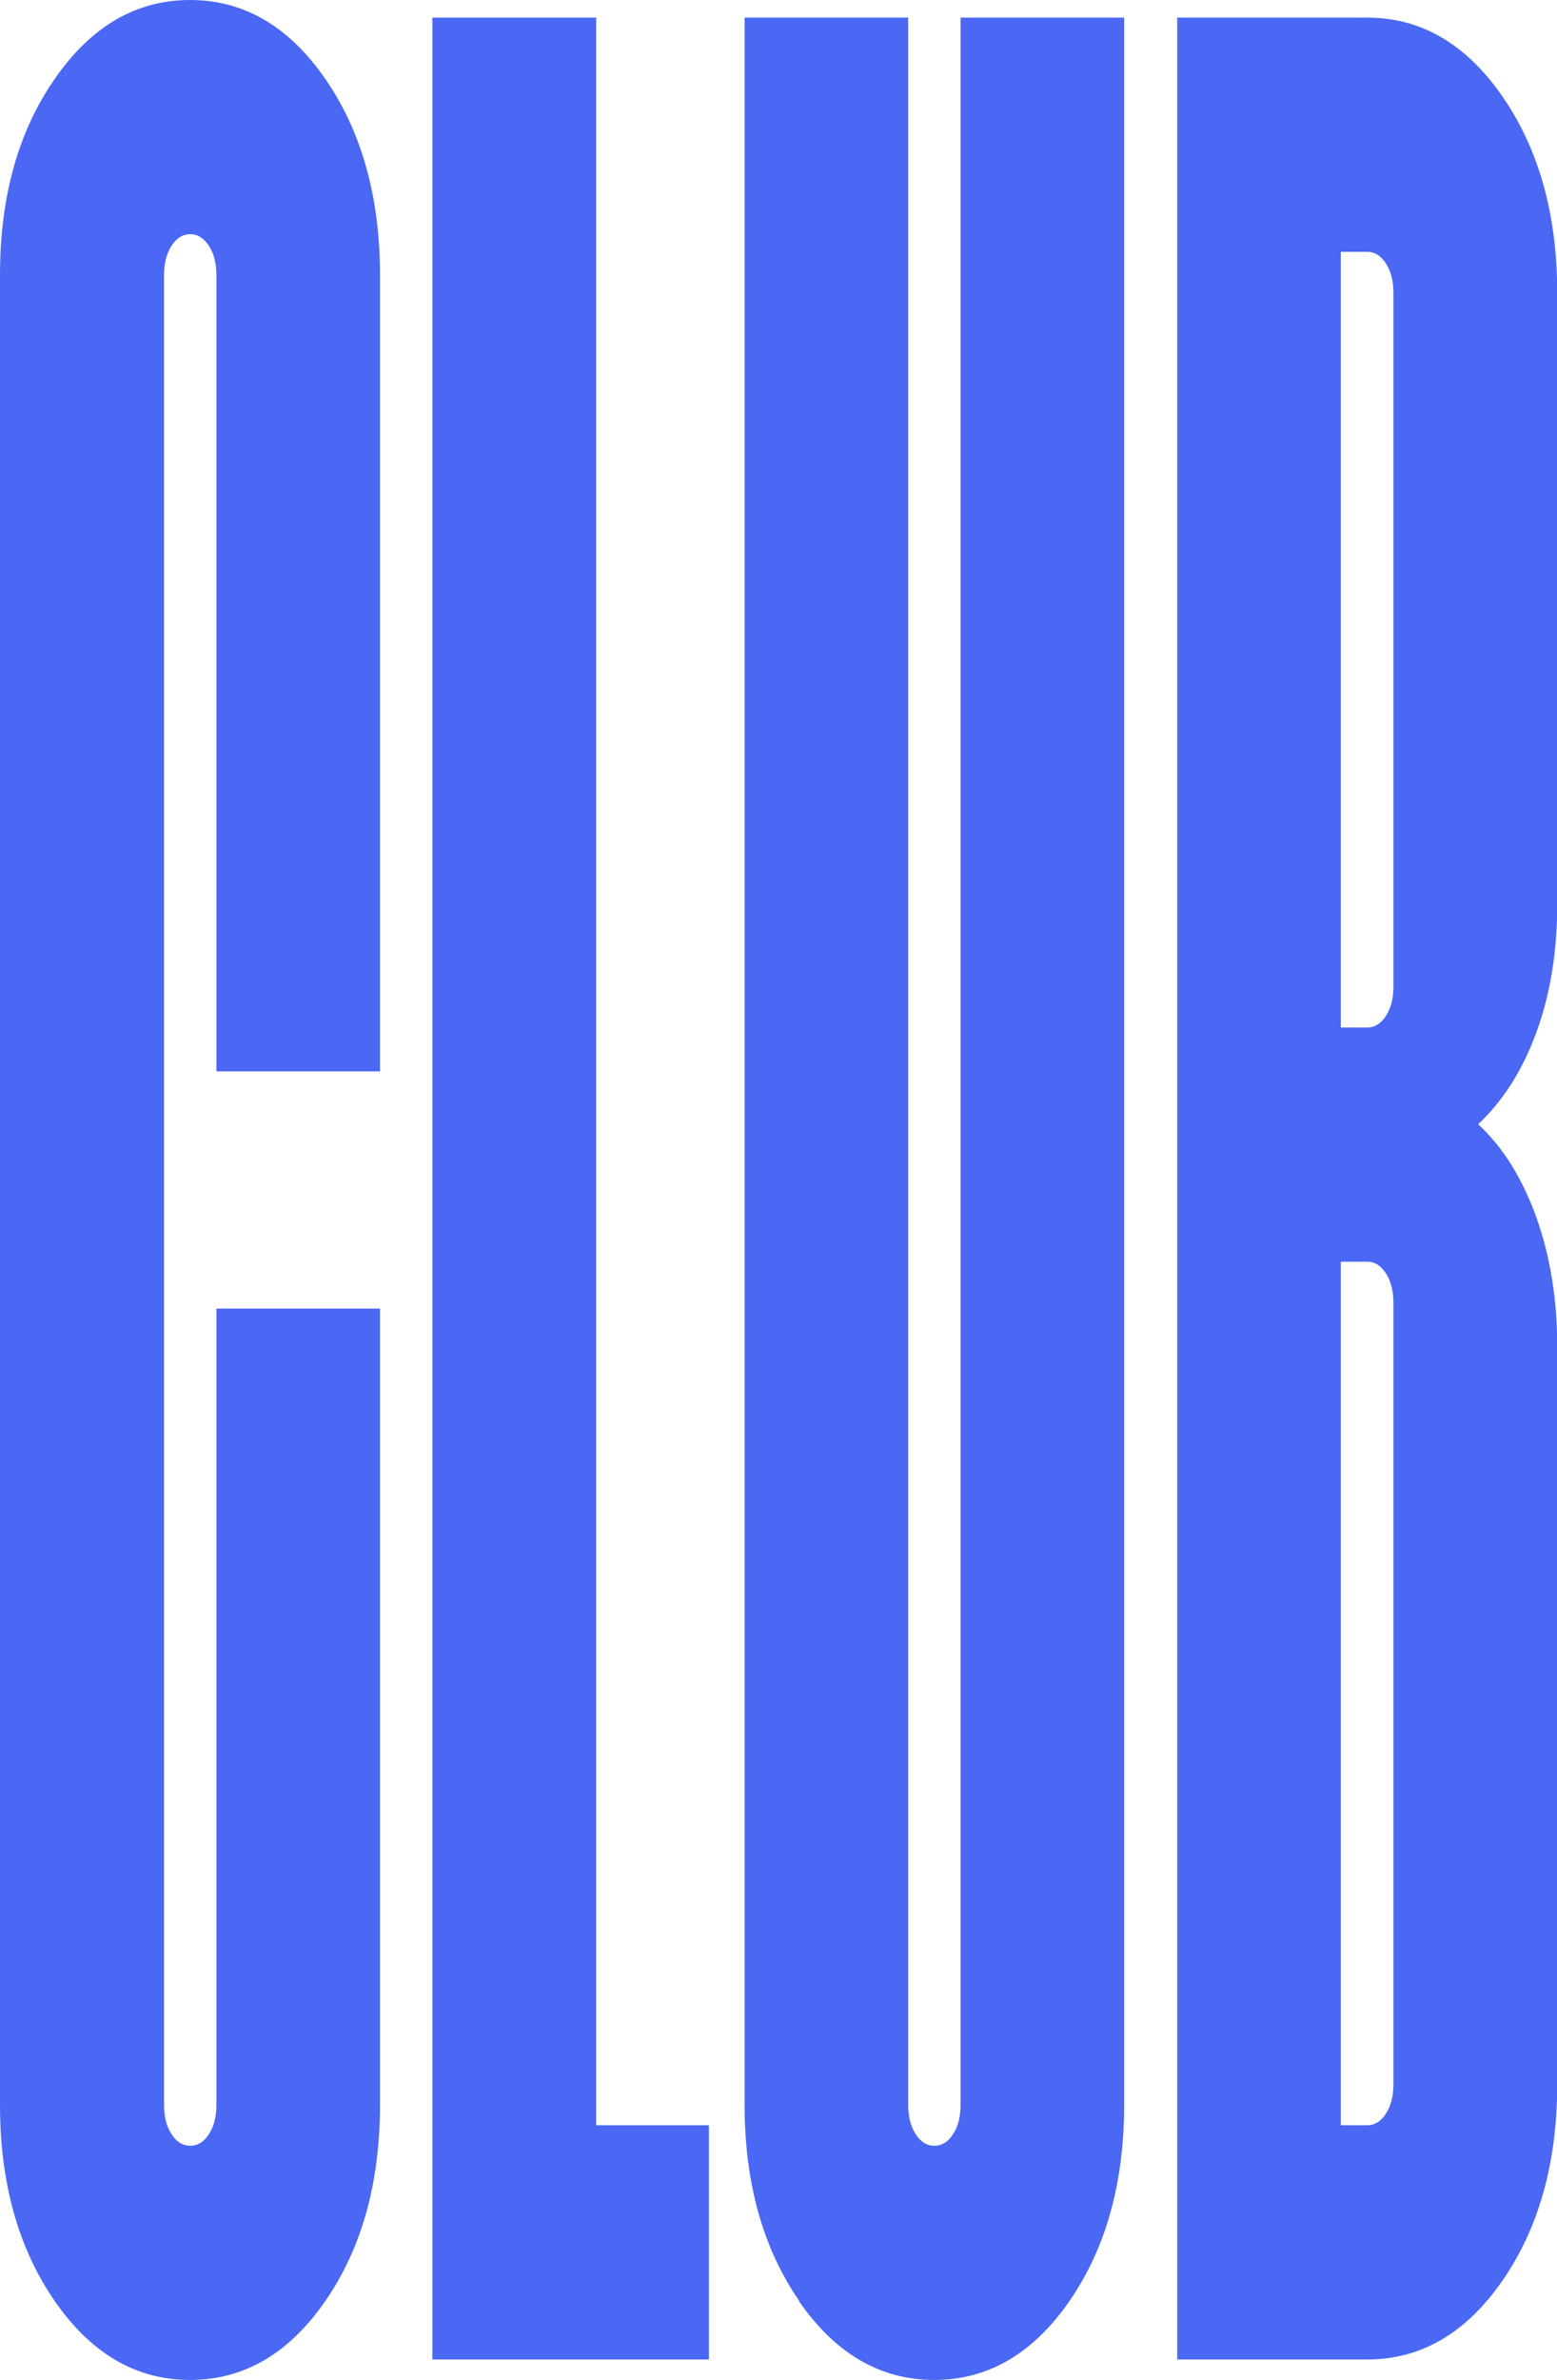 <?xml version="1.0" encoding="UTF-8"?> <svg xmlns="http://www.w3.org/2000/svg" id="_Слой_2" data-name="Слой 2" viewBox="0 0 70.72 108.03"><defs><style> .cls-1 { fill: #4a68f3; } </style></defs><g id="_Слой_1-2" data-name="Слой 1"><g><path class="cls-1" d="M2.48,104.44c-1.65-2.39-2.48-5.36-2.48-8.9V12.49c0-3.54.82-6.51,2.48-8.9C4.13,1.2,6.18,0,8.63,0s4.5,1.2,6.15,3.59c1.65,2.39,2.48,5.36,2.48,8.9v36.14h-7.43V12.49c0-.53-.11-.97-.34-1.33-.23-.35-.51-.53-.85-.53s-.63.18-.85.53c-.23.36-.34.8-.34,1.33v83.05c0,.53.11.98.34,1.33.23.36.51.53.85.53s.63-.18.85-.53c.23-.35.34-.8.34-1.33v-36.14h7.43v36.14c0,3.54-.83,6.51-2.48,8.9-1.65,2.39-3.7,3.59-6.15,3.59s-4.5-1.2-6.15-3.59Z"></path><path class="cls-1" d="M19.65.8h7.43v95.67h5.12v10.63h-12.56V.8Z"></path><path class="cls-1" d="M36.3,104.44c-1.65-2.39-2.48-5.36-2.48-8.9V.8h7.43v94.74c0,.53.11.98.34,1.33.23.36.51.53.85.53s.63-.18.85-.53c.23-.35.34-.8.34-1.33V.8h7.43v94.74c0,3.54-.83,6.51-2.48,8.9-1.65,2.39-3.7,3.59-6.15,3.59s-4.5-1.2-6.15-3.59Z"></path><path class="cls-1" d="M53.47.8h8.63c2.45,0,4.5,1.2,6.15,3.59,1.65,2.39,2.48,5.36,2.48,8.9v27.77c0,2.13-.31,4.05-.94,5.78-.63,1.73-1.51,3.12-2.65,4.19,1.14,1.06,2.02,2.48,2.65,4.25.63,1.77.94,3.72.94,5.85v33.48c0,3.54-.83,6.51-2.48,8.9-1.65,2.39-3.7,3.59-6.15,3.59h-8.63V.8ZM62.1,46.64c.34,0,.63-.18.85-.53.23-.35.34-.8.34-1.33V13.29c0-.53-.11-.97-.34-1.33-.23-.35-.51-.53-.85-.53h-1.2v35.21h1.2ZM62.1,96.47c.34,0,.63-.18.85-.53.23-.35.34-.8.34-1.33v-35.48c0-.53-.11-.97-.34-1.33-.23-.35-.51-.53-.85-.53h-1.2v39.2h1.2Z"></path></g></g></svg> 